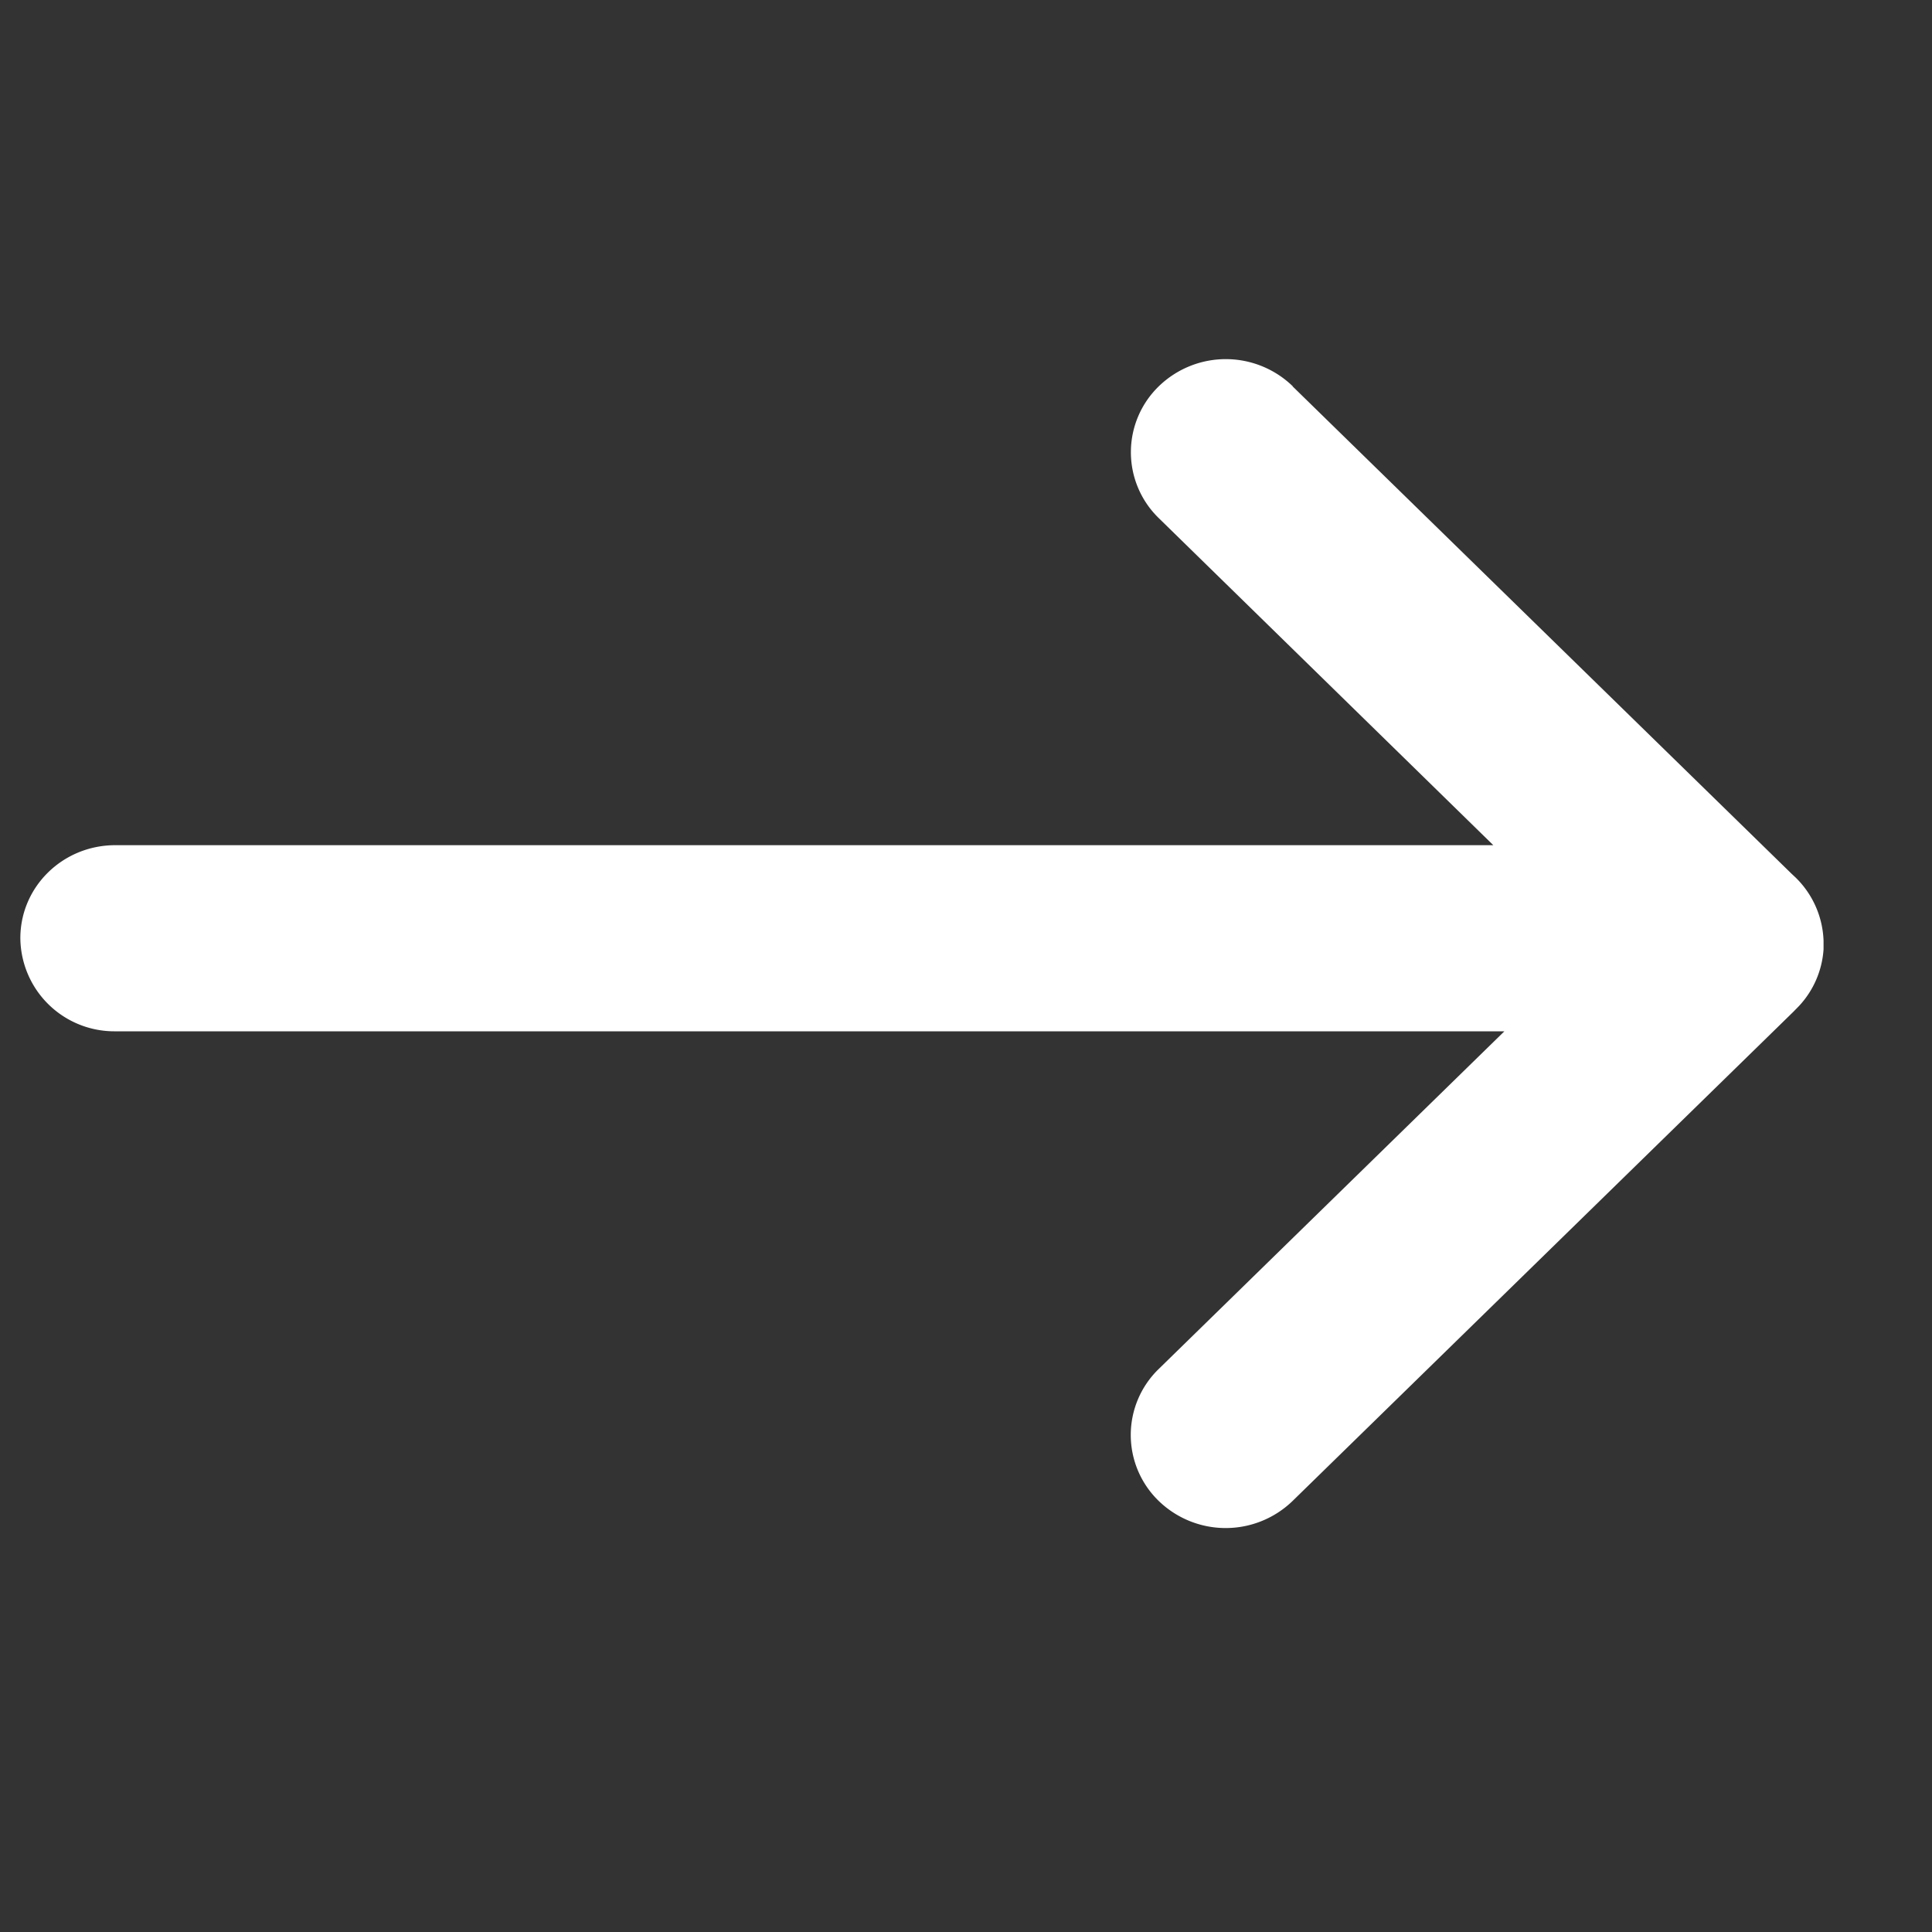 <svg fill="none" xmlns="http://www.w3.org/2000/svg" viewBox="0 0 15 15">
  <rect x="0" y="0" width="15" height="15" fill="#333333" stroke="none"/>
  <g clip-path="url(#yRG240MS5g5fa)">
    <path d="M10.036 3l3.874 3.784.032.03a.72.72 0 01.216.49v.066a.714.714 0 01-.19.44l-.045.046-3.887 3.797a.747.747 0 01-1.04 0 .713.713 0 010-1.024l2.684-2.622H.895a.73.73 0 01-.737-.723c0-.4.33-.722.737-.722h10.699L8.997 4.023a.713.713 0 010-1.024.747.747 0 011.04 0z" fill="#fff"/>
  </g>
  <defs>
    <clipPath id="yRG240MS5g5fa">
      <path fill="#fff" transform="translate(.16 .43)" d="M0 0h14v13.794H0z"/>
    </clipPath>
  </defs>
</svg>
